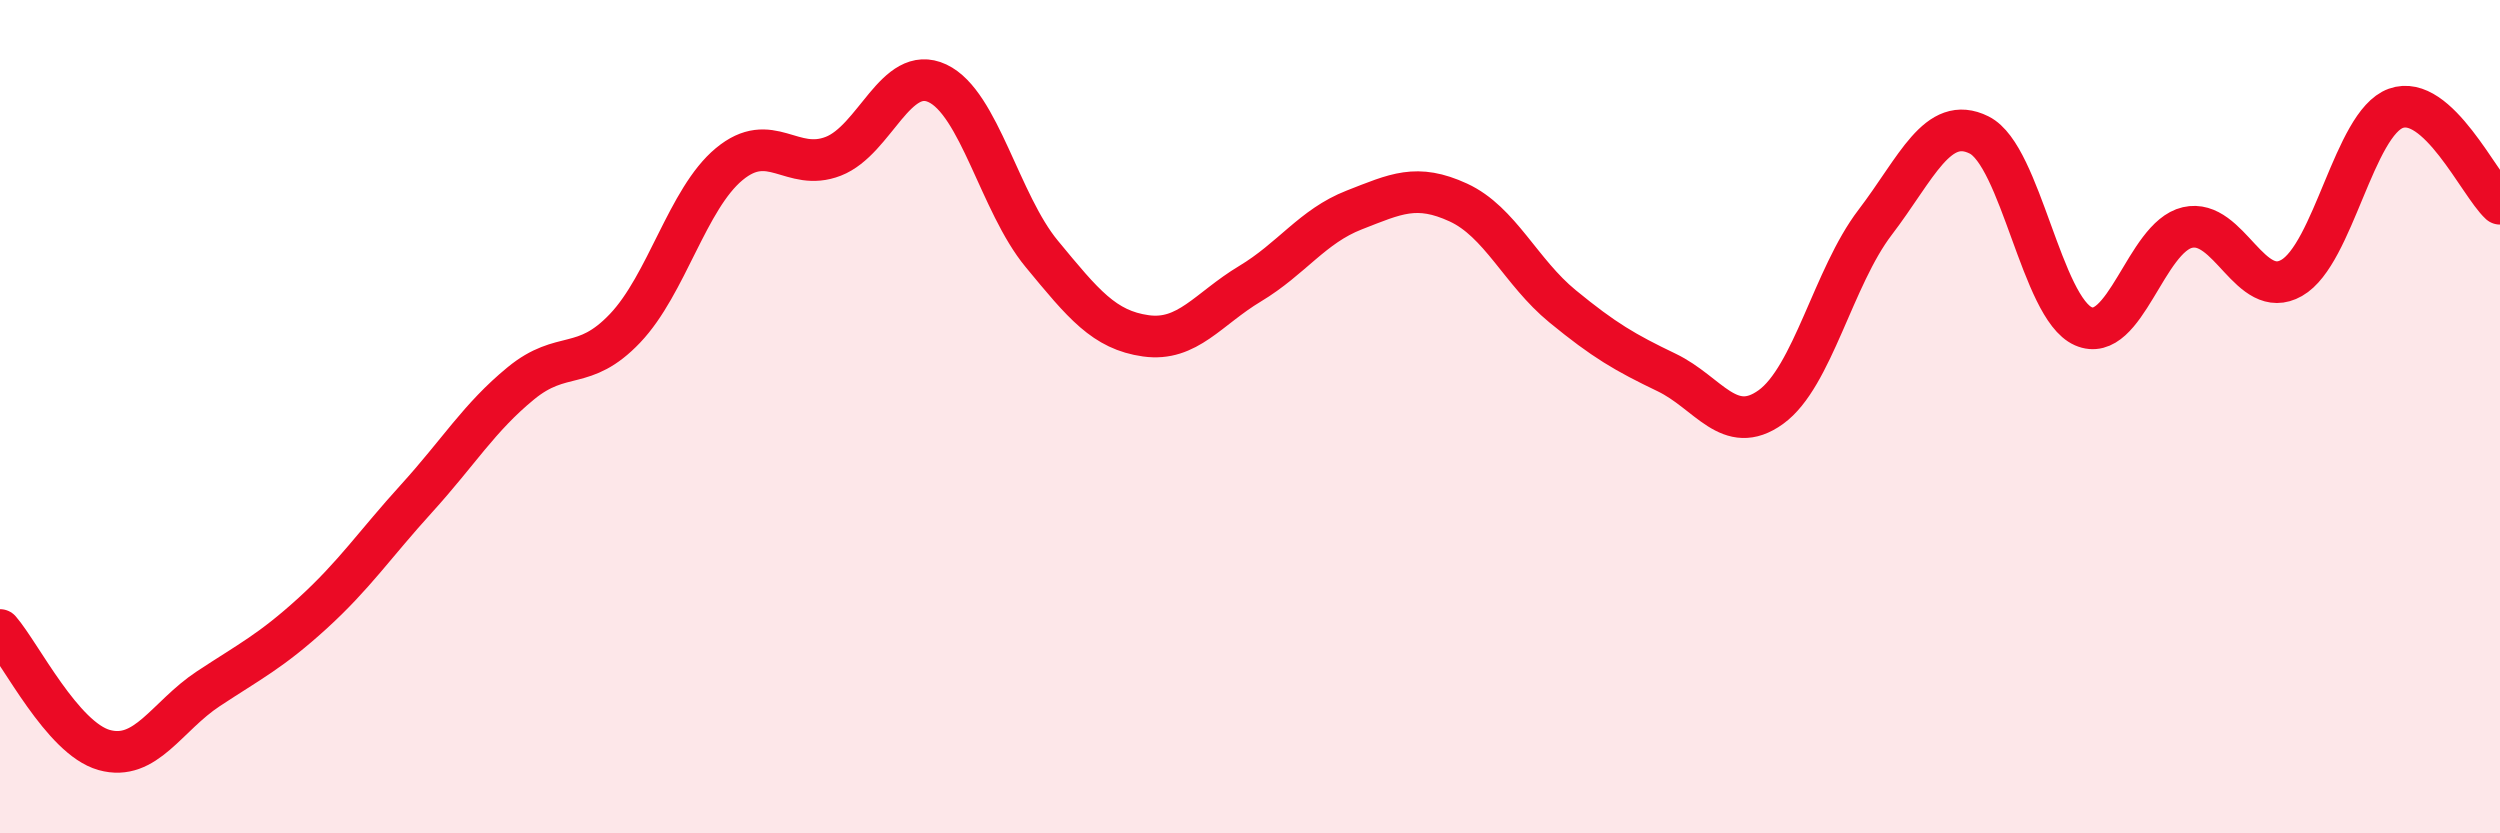 
    <svg width="60" height="20" viewBox="0 0 60 20" xmlns="http://www.w3.org/2000/svg">
      <path
        d="M 0,15.12 C 0.5,15.7 1.5,17.72 2.5,18 C 3.5,18.28 4,17.19 5,16.53 C 6,15.87 6.5,15.63 7.5,14.72 C 8.5,13.81 9,13.06 10,11.96 C 11,10.86 11.5,10.02 12.5,9.2 C 13.5,8.38 14,8.93 15,7.88 C 16,6.83 16.5,4.77 17.5,3.94 C 18.5,3.11 19,4.14 20,3.75 C 21,3.36 21.5,1.53 22.5,2 C 23.5,2.47 24,4.88 25,6.09 C 26,7.3 26.5,7.92 27.5,8.06 C 28.5,8.2 29,7.41 30,6.81 C 31,6.21 31.5,5.43 32.5,5.04 C 33.5,4.65 34,4.4 35,4.86 C 36,5.32 36.5,6.53 37.5,7.35 C 38.5,8.17 39,8.46 40,8.94 C 41,9.42 41.5,10.49 42.5,9.77 C 43.5,9.05 44,6.65 45,5.34 C 46,4.03 46.5,2.74 47.5,3.24 C 48.5,3.74 49,7.39 50,7.83 C 51,8.27 51.5,5.69 52.5,5.46 C 53.5,5.23 54,7.24 55,6.67 C 56,6.1 56.5,2.96 57.5,2.6 C 58.5,2.24 59.5,4.43 60,4.89L60 20L0 20Z"
        fill="#EB0A25"
        opacity="0.1"
        stroke-linecap="round"
        stroke-linejoin="round"
      />
      <path
        d="M 0,15.12 C 0.5,15.7 1.5,17.72 2.5,18 C 3.5,18.28 4,17.19 5,16.53 C 6,15.87 6.5,15.63 7.5,14.72 C 8.5,13.81 9,13.06 10,11.96 C 11,10.86 11.5,10.02 12.5,9.2 C 13.5,8.38 14,8.93 15,7.88 C 16,6.83 16.5,4.77 17.5,3.94 C 18.5,3.11 19,4.14 20,3.75 C 21,3.36 21.5,1.53 22.5,2 C 23.5,2.47 24,4.88 25,6.09 C 26,7.3 26.5,7.92 27.5,8.06 C 28.5,8.2 29,7.41 30,6.81 C 31,6.21 31.5,5.43 32.5,5.04 C 33.5,4.65 34,4.4 35,4.86 C 36,5.32 36.5,6.53 37.5,7.35 C 38.5,8.17 39,8.46 40,8.94 C 41,9.42 41.5,10.49 42.5,9.77 C 43.5,9.05 44,6.65 45,5.34 C 46,4.03 46.5,2.74 47.5,3.24 C 48.5,3.74 49,7.39 50,7.83 C 51,8.27 51.5,5.69 52.5,5.46 C 53.5,5.23 54,7.24 55,6.67 C 56,6.1 56.5,2.96 57.5,2.6 C 58.5,2.24 59.5,4.43 60,4.89"
        stroke="#EB0A25"
        stroke-width="1"
        fill="none"
        stroke-linecap="round"
        stroke-linejoin="round"
      />
    </svg>
  